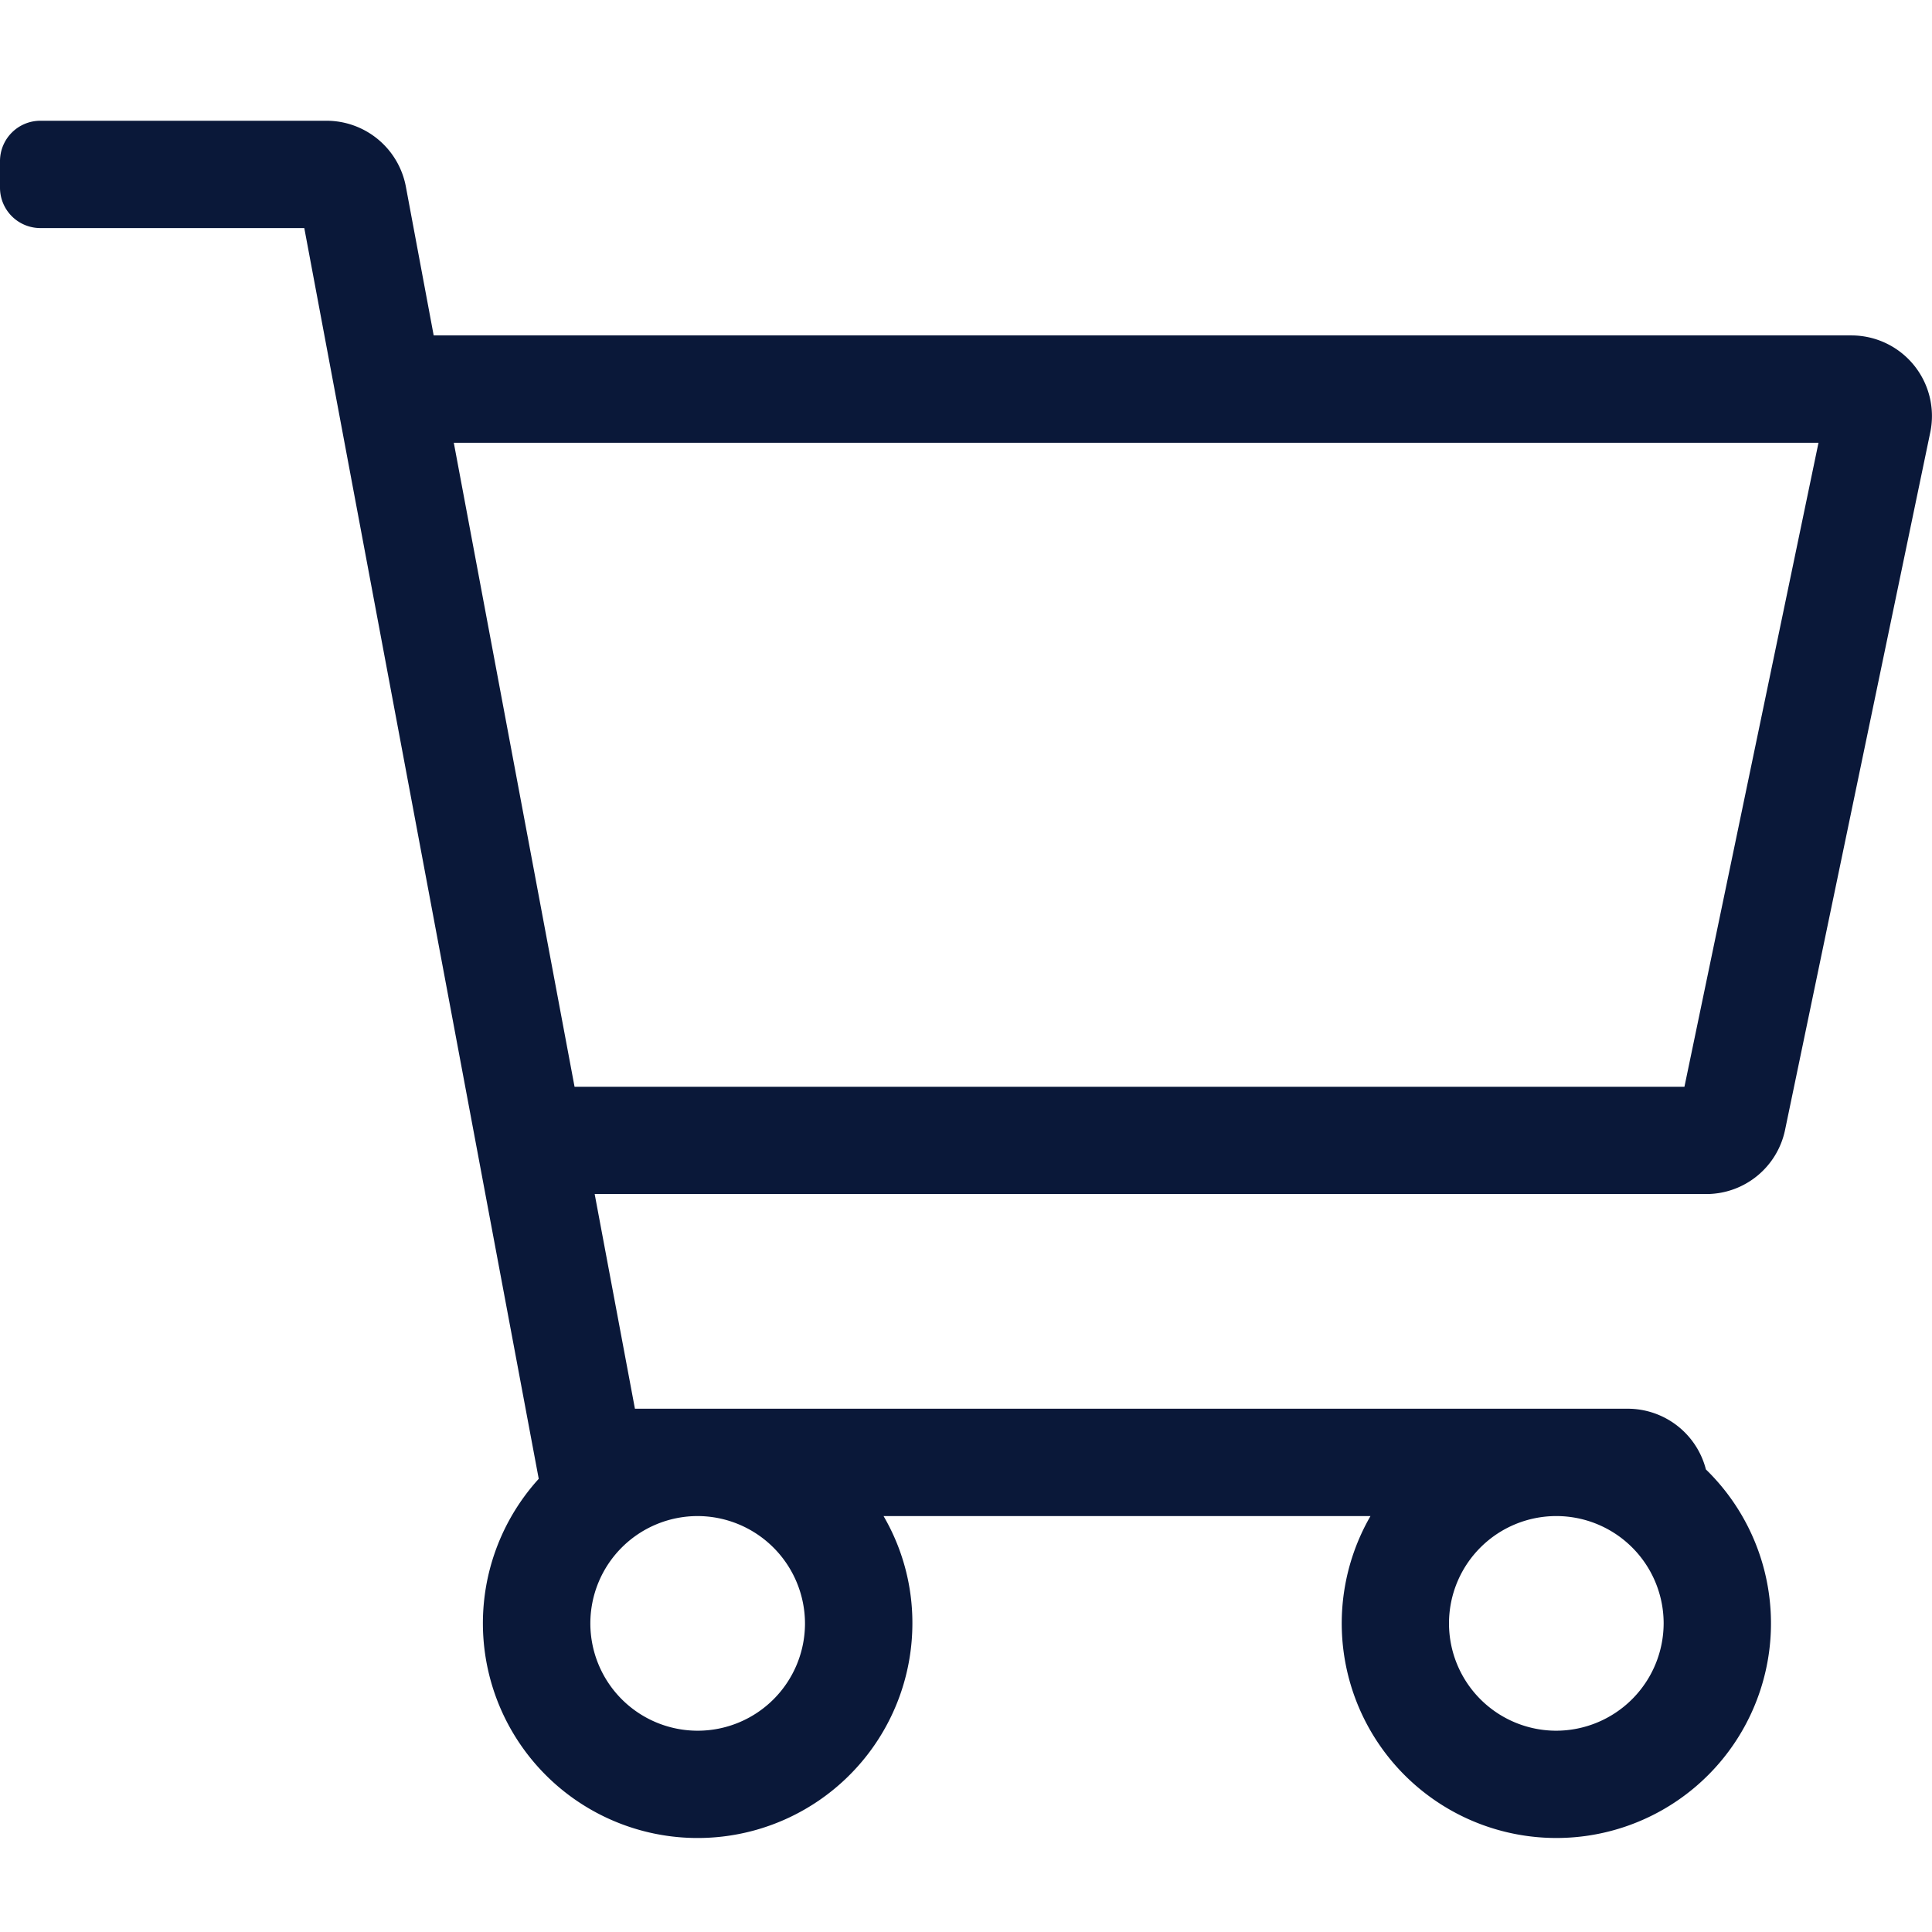 <svg xmlns="http://www.w3.org/2000/svg" xmlns:xlink="http://www.w3.org/1999/xlink" width="80" height="80" viewBox="0 0 80 80">
  <rect x="0" y="0" width="80" height="80" fill="#808080" stroke="none"/>
  <defs>
    <clipPath id="clip-FMCG_Retail_Industry_DarkBlue_Icon_80x80px_2x">
      <rect width="80" height="80"/>
    </clipPath>
  </defs>
  <g id="FMCG_Retail_Industry_DarkBlue_Icon_80x80px_2x" data-name="FMCG&amp;Retail_Industry_DarkBlue_Icon_80x80px@2x" clip-path="url(#clip-FMCG_Retail_Industry_DarkBlue_Icon_80x80px_2x)">
    <rect width="80" height="80" fill="#fff"/>
    <path id="FMCG_Retail_Industry_ActionBlue_Icon" data-name="FMCG&amp;Retail_Industry_ActionBlue_Icon" d="M76.665,8.889H17.958L16.805,2.722A3.345,3.345,0,0,0,13.528,0H1.667A1.672,1.672,0,0,0,0,1.667V2.778A1.672,1.672,0,0,0,1.667,4.444H12.6l9.708,51.791a8.892,8.892,0,1,0,15.472,5.986,8.778,8.778,0,0,0-1.194-4.444H56.749a8.887,8.887,0,1,0,13.889-1.931A3.345,3.345,0,0,0,67.4,53.332H26.291l-1.667-8.889H70.651a3.332,3.332,0,0,0,3.264-2.653L79.929,12.9A3.336,3.336,0,0,0,76.665,8.889ZM33.333,62.221a4.444,4.444,0,1,1-4.444-4.444A4.457,4.457,0,0,1,33.333,62.221Zm31.111,4.444a4.444,4.444,0,1,1,4.444-4.444A4.457,4.457,0,0,1,64.443,66.665ZM69.749,40H23.791l-5-26.666H75.3Z" transform="translate(0 5)" fill="#0a1839"/>
  </g>
</svg>
